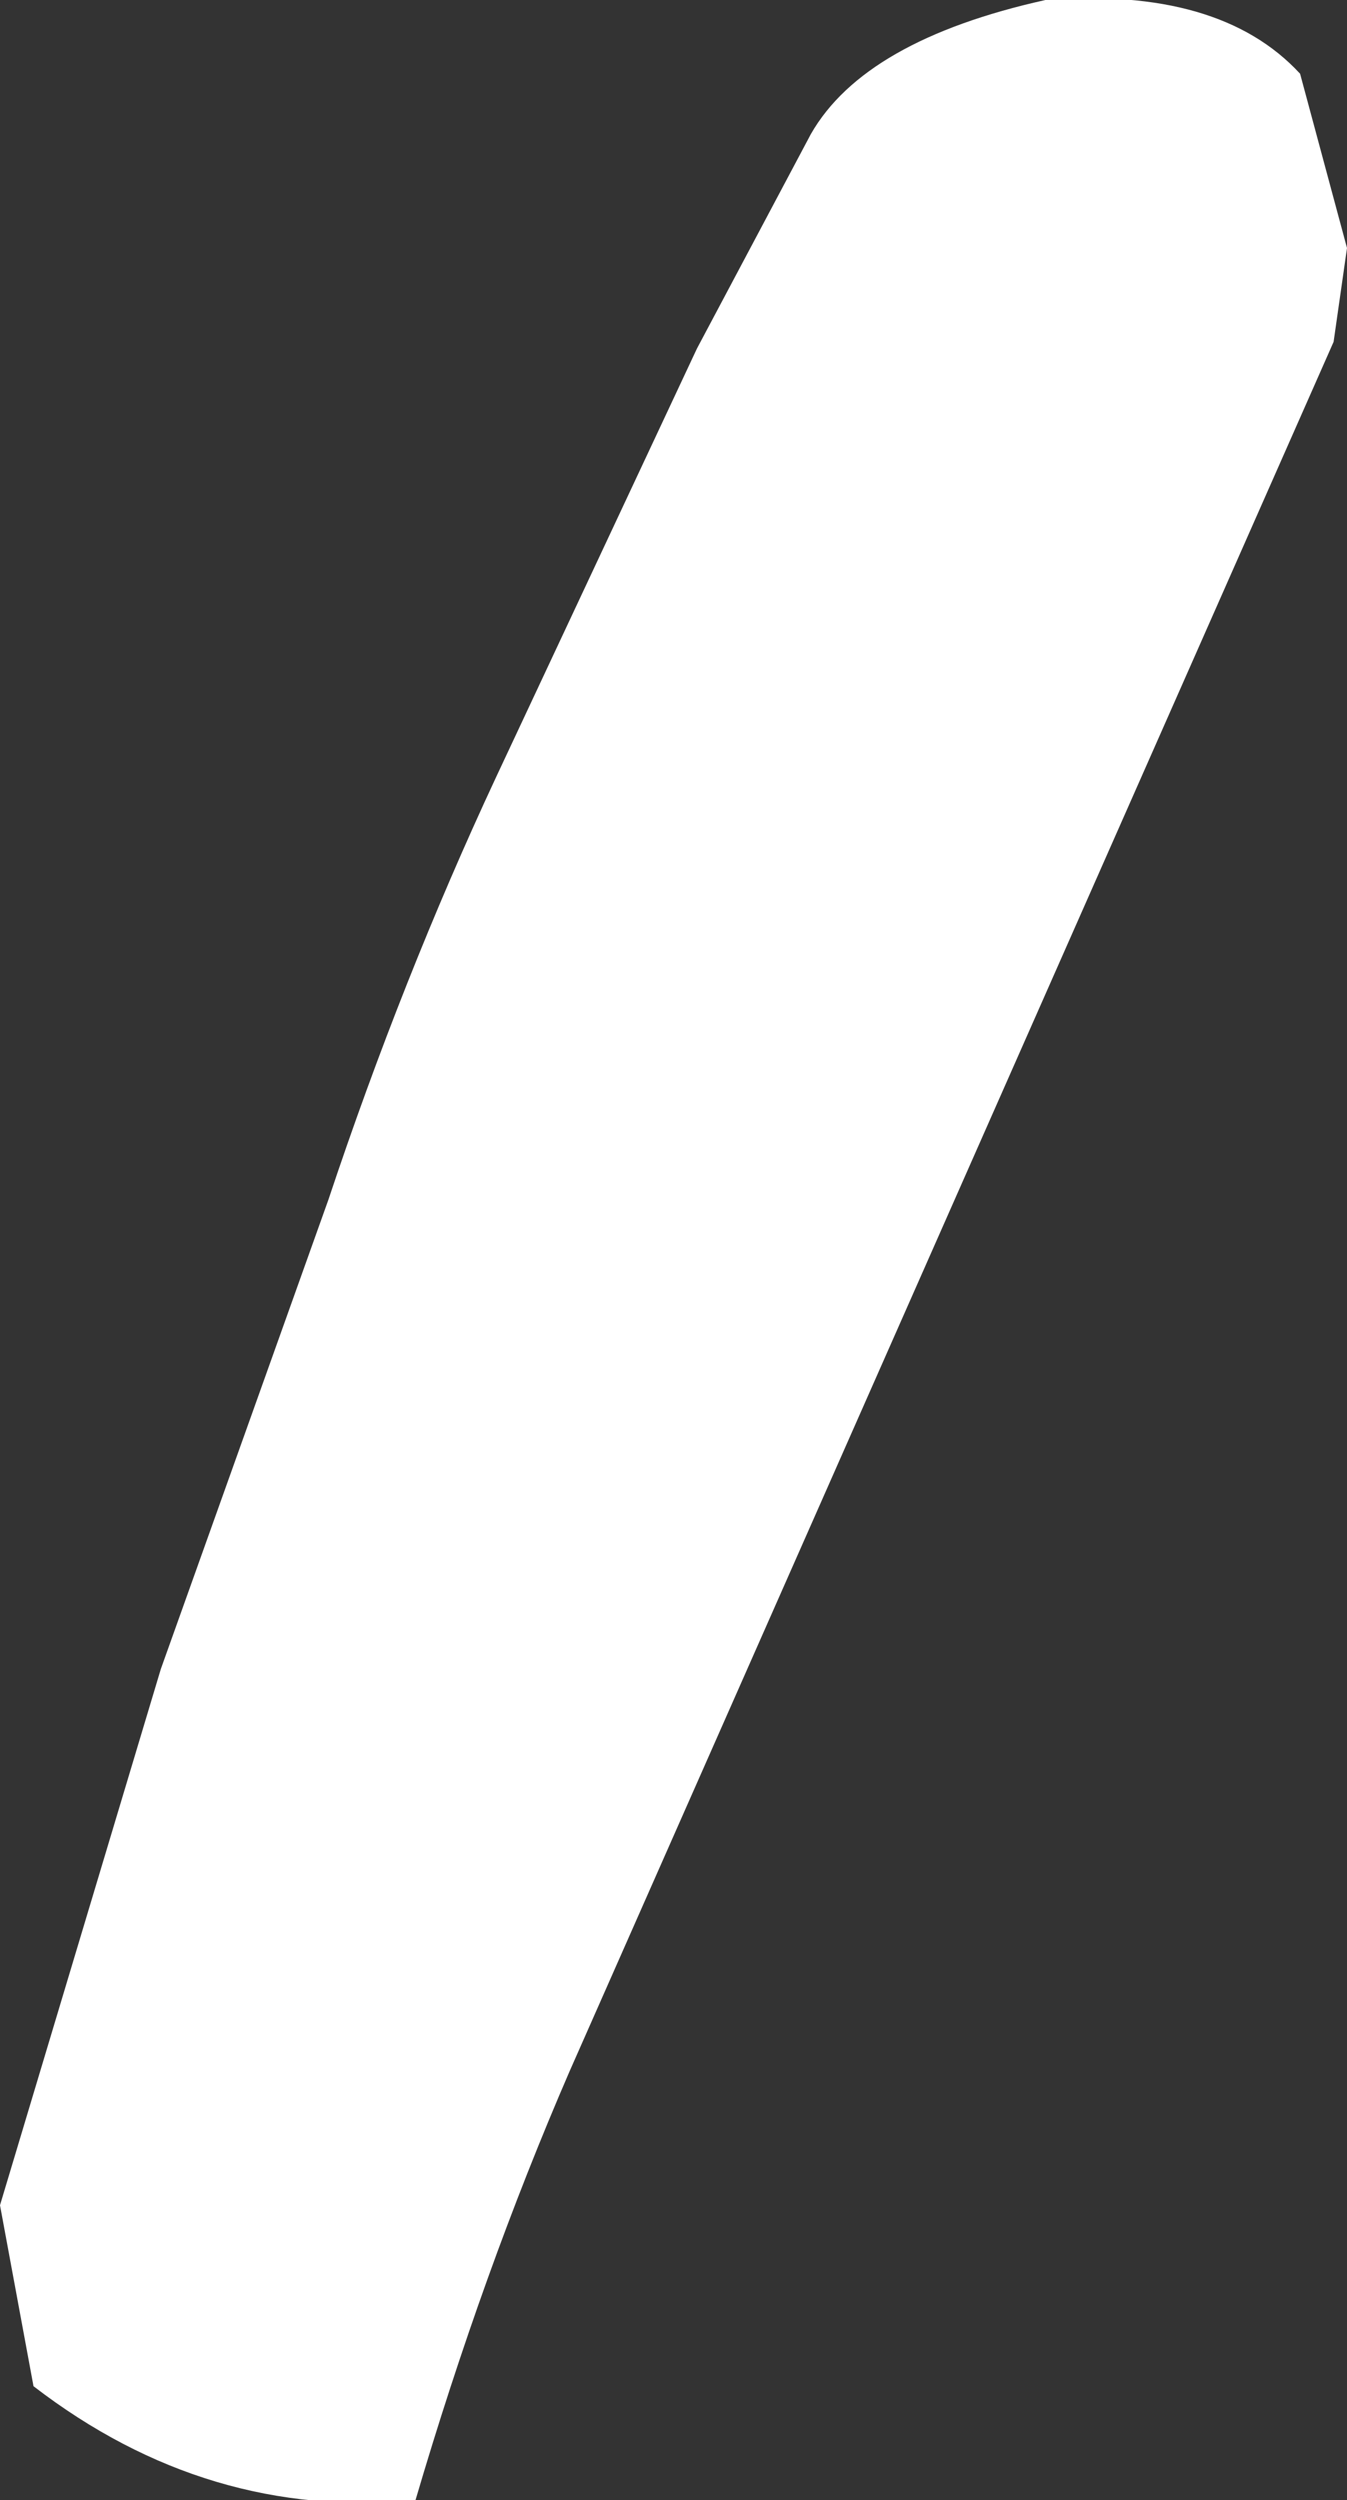 <?xml version="1.0" encoding="UTF-8" standalone="no"?>
<svg xmlns:xlink="http://www.w3.org/1999/xlink" height="18.65px" width="10.05px" xmlns="http://www.w3.org/2000/svg">
  <rect width="100%" height="100%" fill="#333333" stroke="none"/>
  <g transform="matrix(1.0, 0.0, 0.0, 1.0, 2.8, -6.8)">
    <path d="M7.15 9.35 L1.45 22.25 Q0.8 23.75 0.3 25.45 -1.25 25.6 -2.55 24.6 L-2.8 23.25 -2.65 22.75 -1.6 19.25 -0.35 15.75 Q0.2 14.1 0.9 12.6 L2.4 9.4 3.25 7.8 Q3.65 7.1 5.0 6.8 6.3 6.7 6.9 7.35 L7.25 8.65 7.15 9.35" fill="#ffffff" fill-rule="evenodd" stroke="none"/>
  </g>
</svg>
